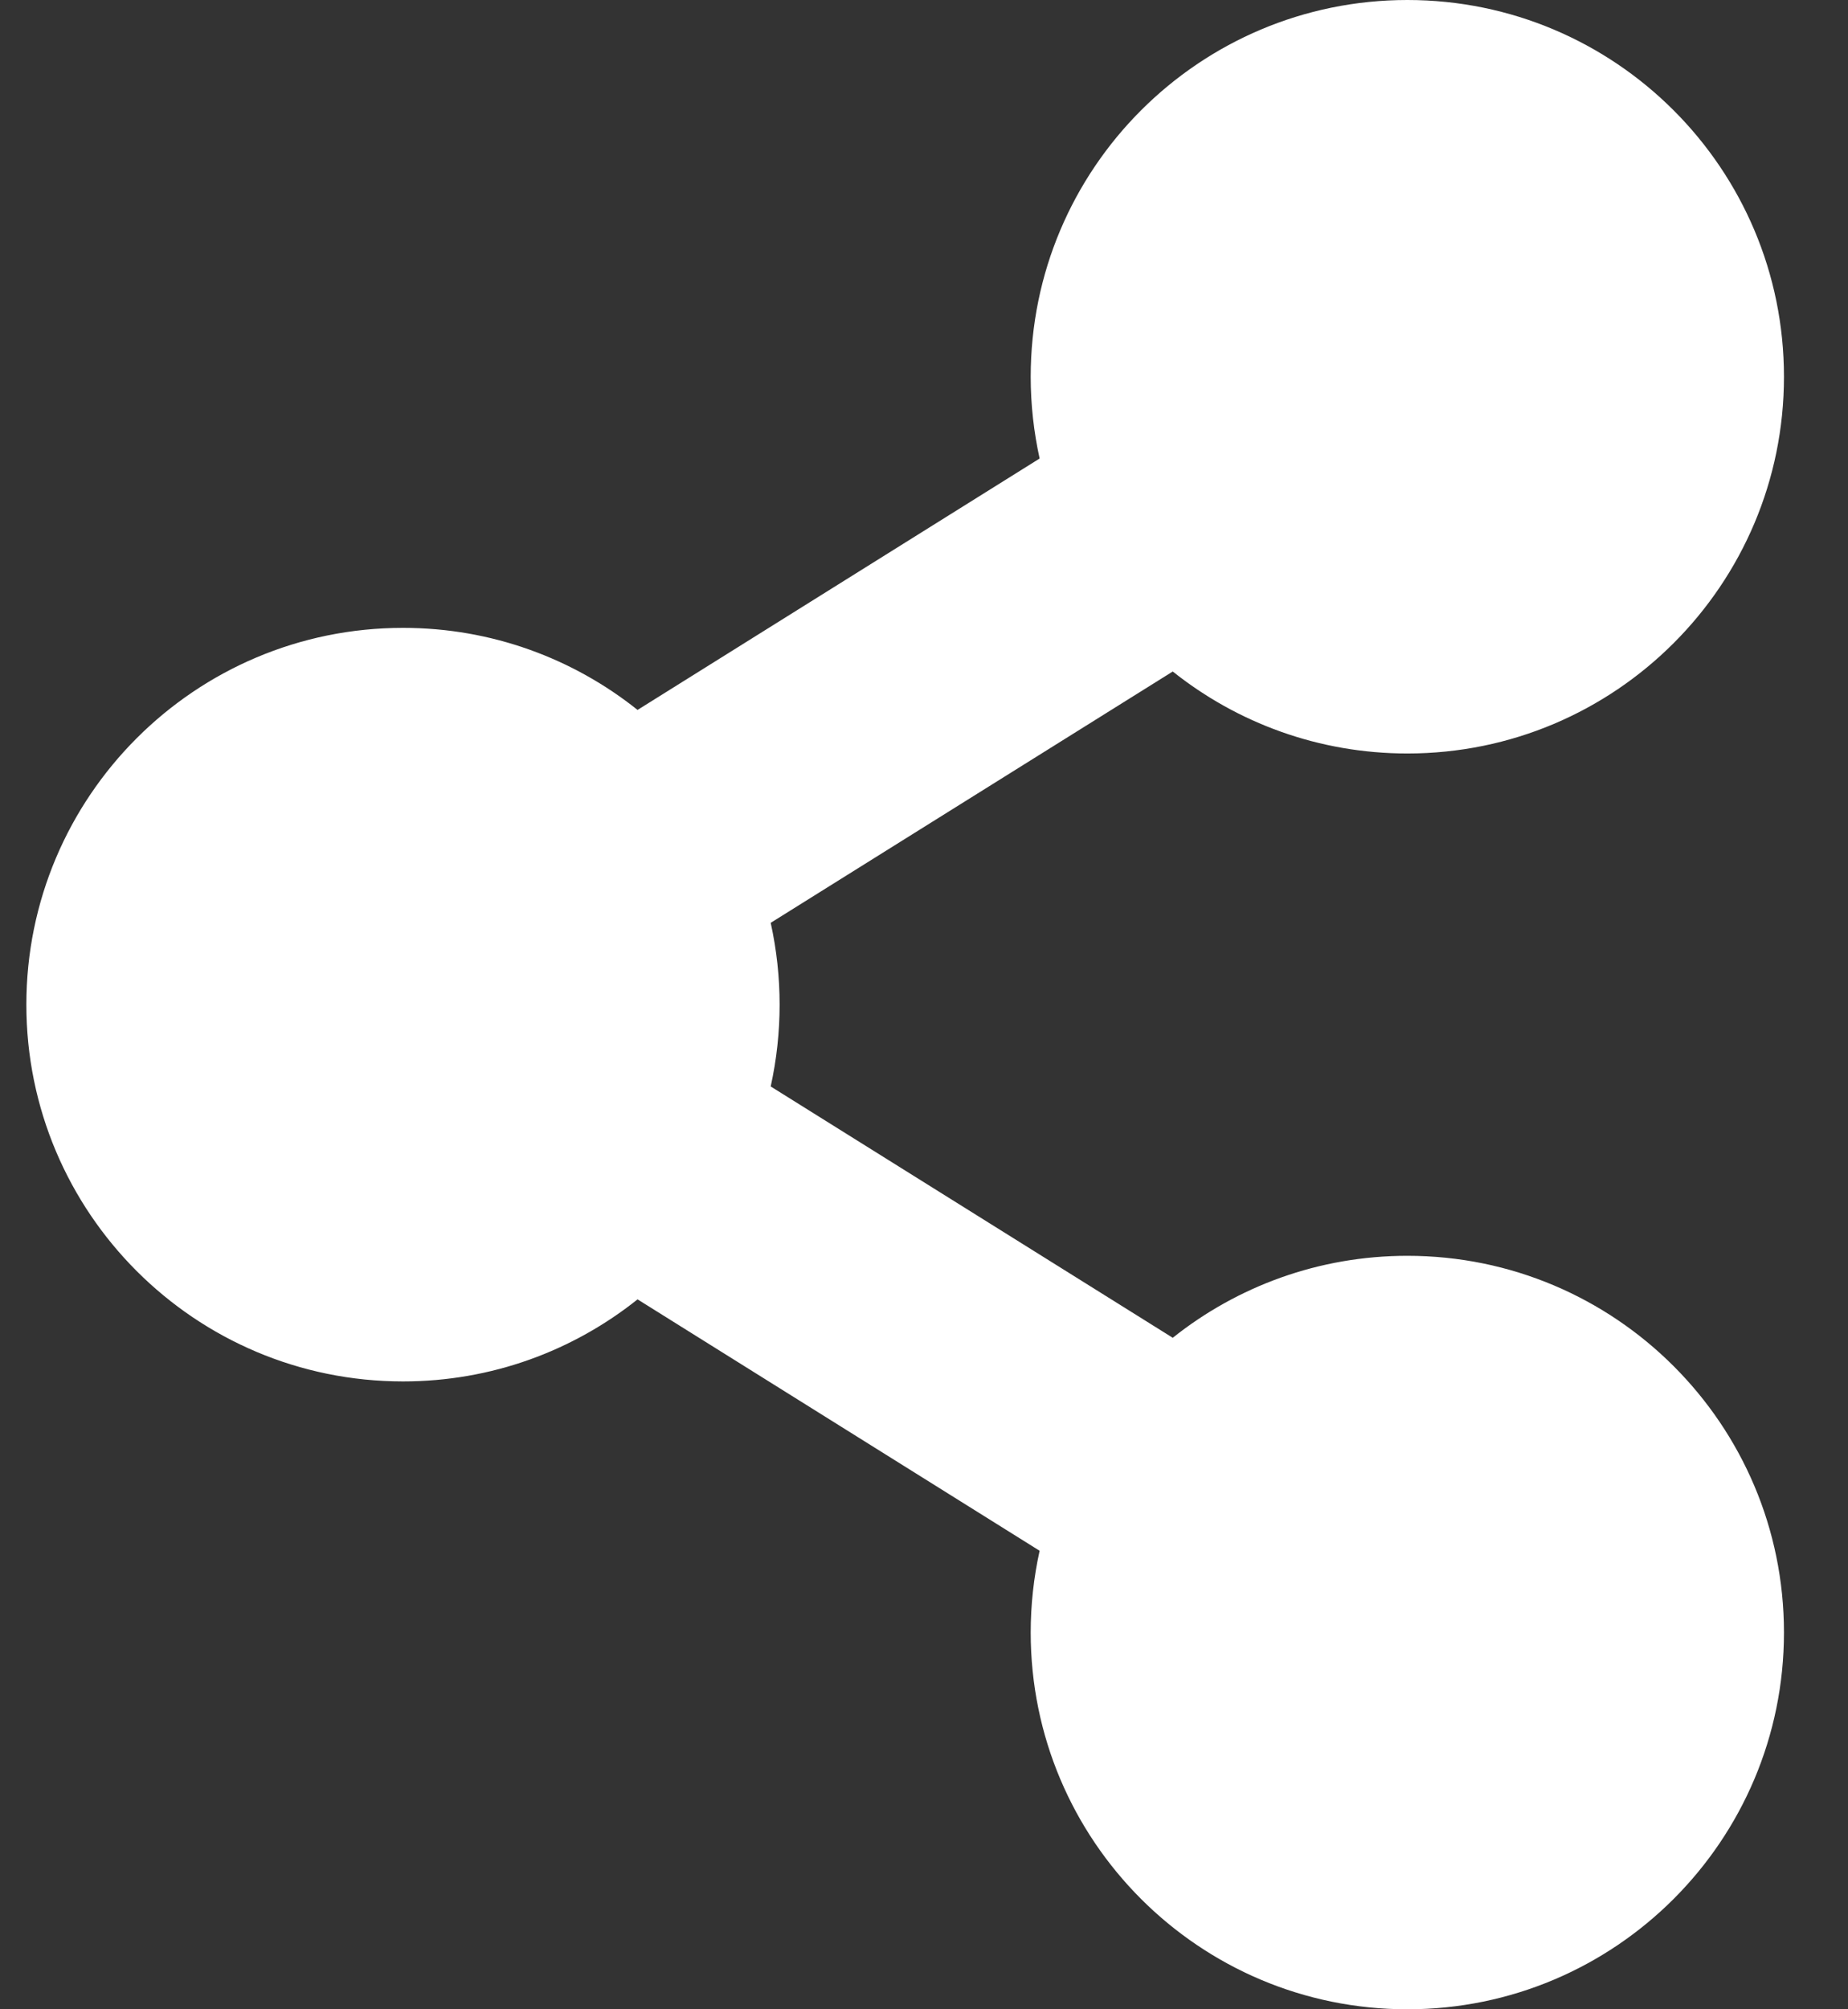 <svg width="23" height="25" viewBox="0 0 23 25" fill="none" xmlns="http://www.w3.org/2000/svg">
<rect x="0" y="0" width="23" height="25" fill="#333333" stroke="none"/>
<path d="M17.516 15.625C16.412 15.625 15.397 16.007 14.596 16.645L9.592 13.518C9.74 12.847 9.74 12.153 9.592 11.482L14.596 8.355C15.397 8.993 16.412 9.375 17.516 9.375C20.104 9.375 22.203 7.276 22.203 4.688C22.203 2.099 20.104 0 17.516 0C14.927 0 12.828 2.099 12.828 4.688C12.828 5.037 12.867 5.377 12.939 5.705L7.935 8.833C7.134 8.194 6.12 7.812 5.016 7.812C2.427 7.812 0.328 9.911 0.328 12.5C0.328 15.089 2.427 17.188 5.016 17.188C6.12 17.188 7.134 16.806 7.935 16.167L12.939 19.295C12.865 19.629 12.828 19.97 12.828 20.312C12.828 22.901 14.927 25 17.516 25C20.104 25 22.203 22.901 22.203 20.312C22.203 17.724 20.104 15.625 17.516 15.625Z" fill="white"/>
</svg>
